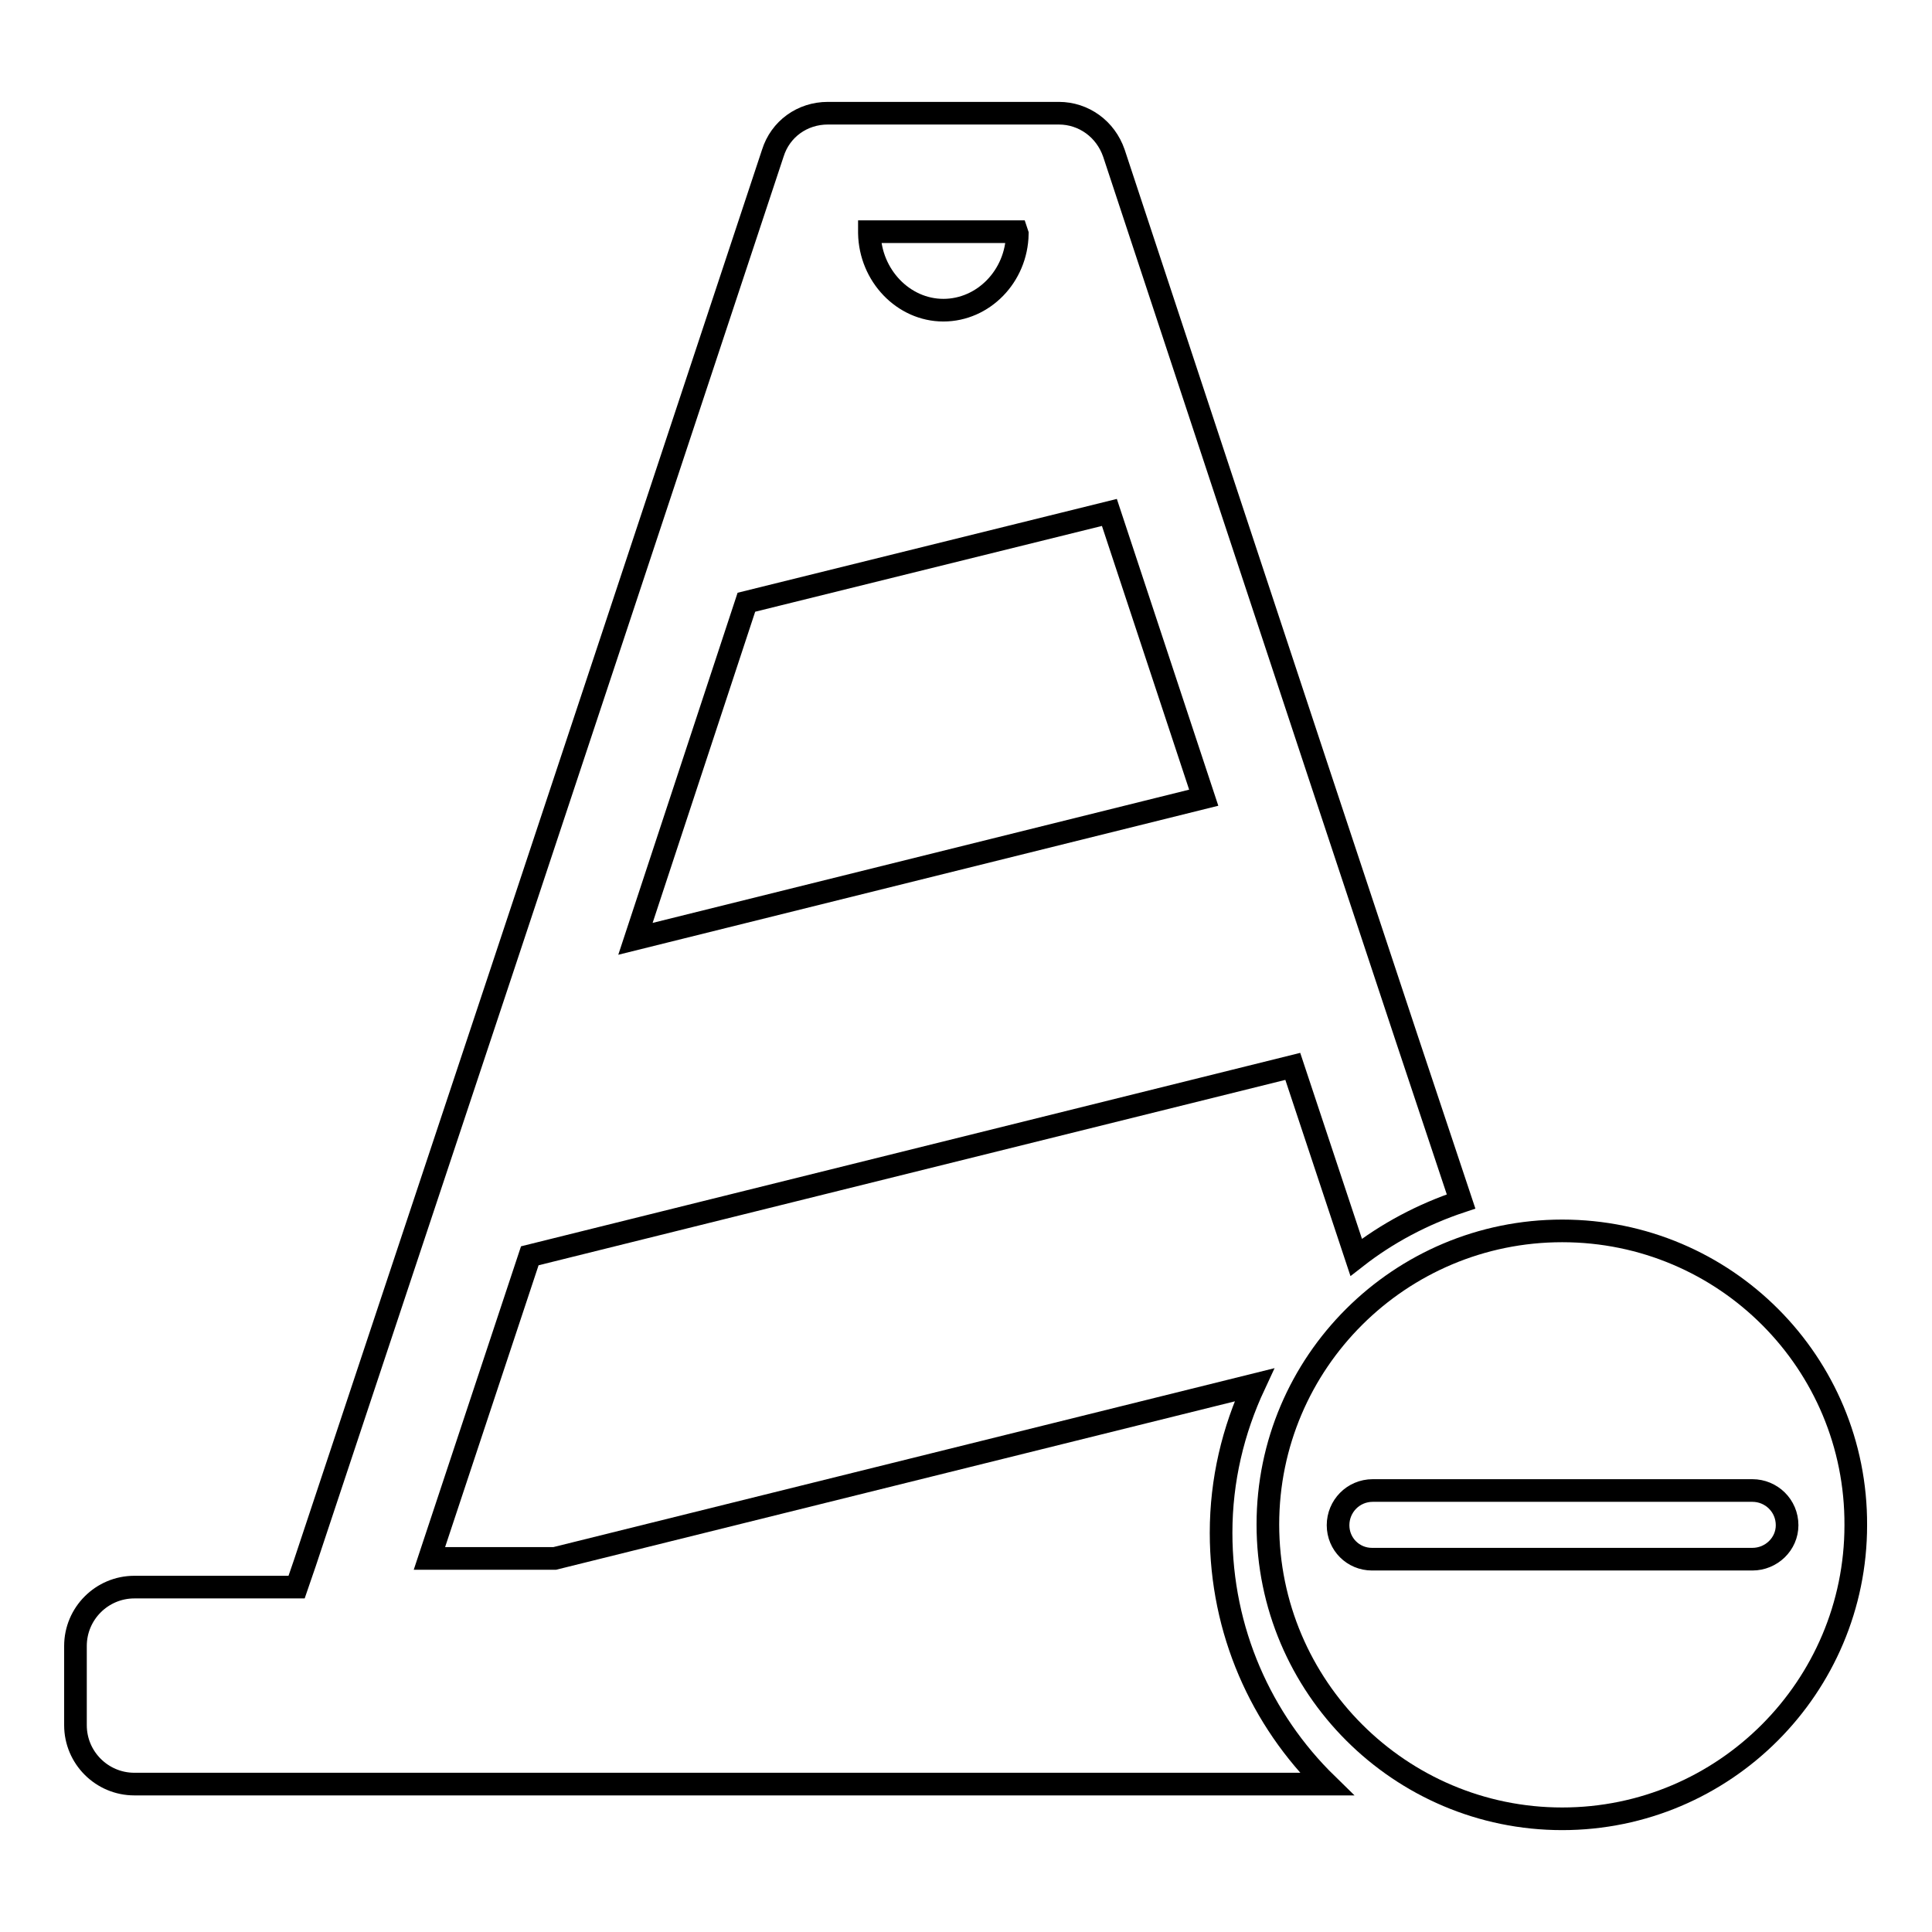 <?xml version="1.0" encoding="utf-8"?>
<!-- Svg Vector Icons : http://www.onlinewebfonts.com/icon -->
<!DOCTYPE svg PUBLIC "-//W3C//DTD SVG 1.1//EN" "http://www.w3.org/Graphics/SVG/1.1/DTD/svg11.dtd">
<svg version="1.1" xmlns="http://www.w3.org/2000/svg" xmlns:xlink="http://www.w3.org/1999/xlink" x="0px" y="0px" viewBox="0 0 256 256" enable-background="new 0 0 256 256" xml:space="preserve">
<g><g><path stroke-width="3" fill-opacity="0" stroke="#000000"  d="M161.8,203.1c0-7,1.6-13.6,4.4-19.6l-92.7,23H56.9l13.3-40.1l101.1-25.1l8.4,25.3c4.1-3.2,8.8-5.7,13.9-7.4l-7.2-21.6L174.6,102l-12.5-37.8l-14.5-43.9c-1.1-3.2-4-5.3-7.3-5.3h-30.6c-3.4,0-6.3,2.1-7.3,5.3l-21.2,64l-14.8,44.6L52.4,171l-12,36.1l-1.1,3.2H17.8c-4.3,0-7.8,3.5-7.8,7.8v10.5c0,4.3,3.5,7.8,7.8,7.8h158C167.1,227.9,161.8,216.1,161.8,203.1z M115.2,30.7h19.5l0.1,0.3c-0.1,5.6-4.5,10.1-9.8,10.1c-5.3,0-9.7-4.6-9.8-10.2L115.2,30.7z M98.9,79.8L147,67.9l12.5,37.8l-75.3,18.7L98.9,79.8z"/><path stroke-width="3" fill-opacity="0" stroke="#000000"  d="M207,163.1c-21.5,0-39,17.4-39,38.9c0,21.5,17.5,39,39,39c21.5,0,38.9-17.5,38.9-38.9C246,180.6,228.6,163.1,207,163.1z M232.2,206.6c-8.2,0-42.2,0-50.4,0c-2.5,0-4.5-2-4.5-4.5c0-2.5,2-4.6,4.6-4.6c8.2,0,42.1,0,50.3,0c2.5,0,4.6,2,4.6,4.6C236.8,204.6,234.7,206.6,232.2,206.6z"/></g></g>
</svg>
